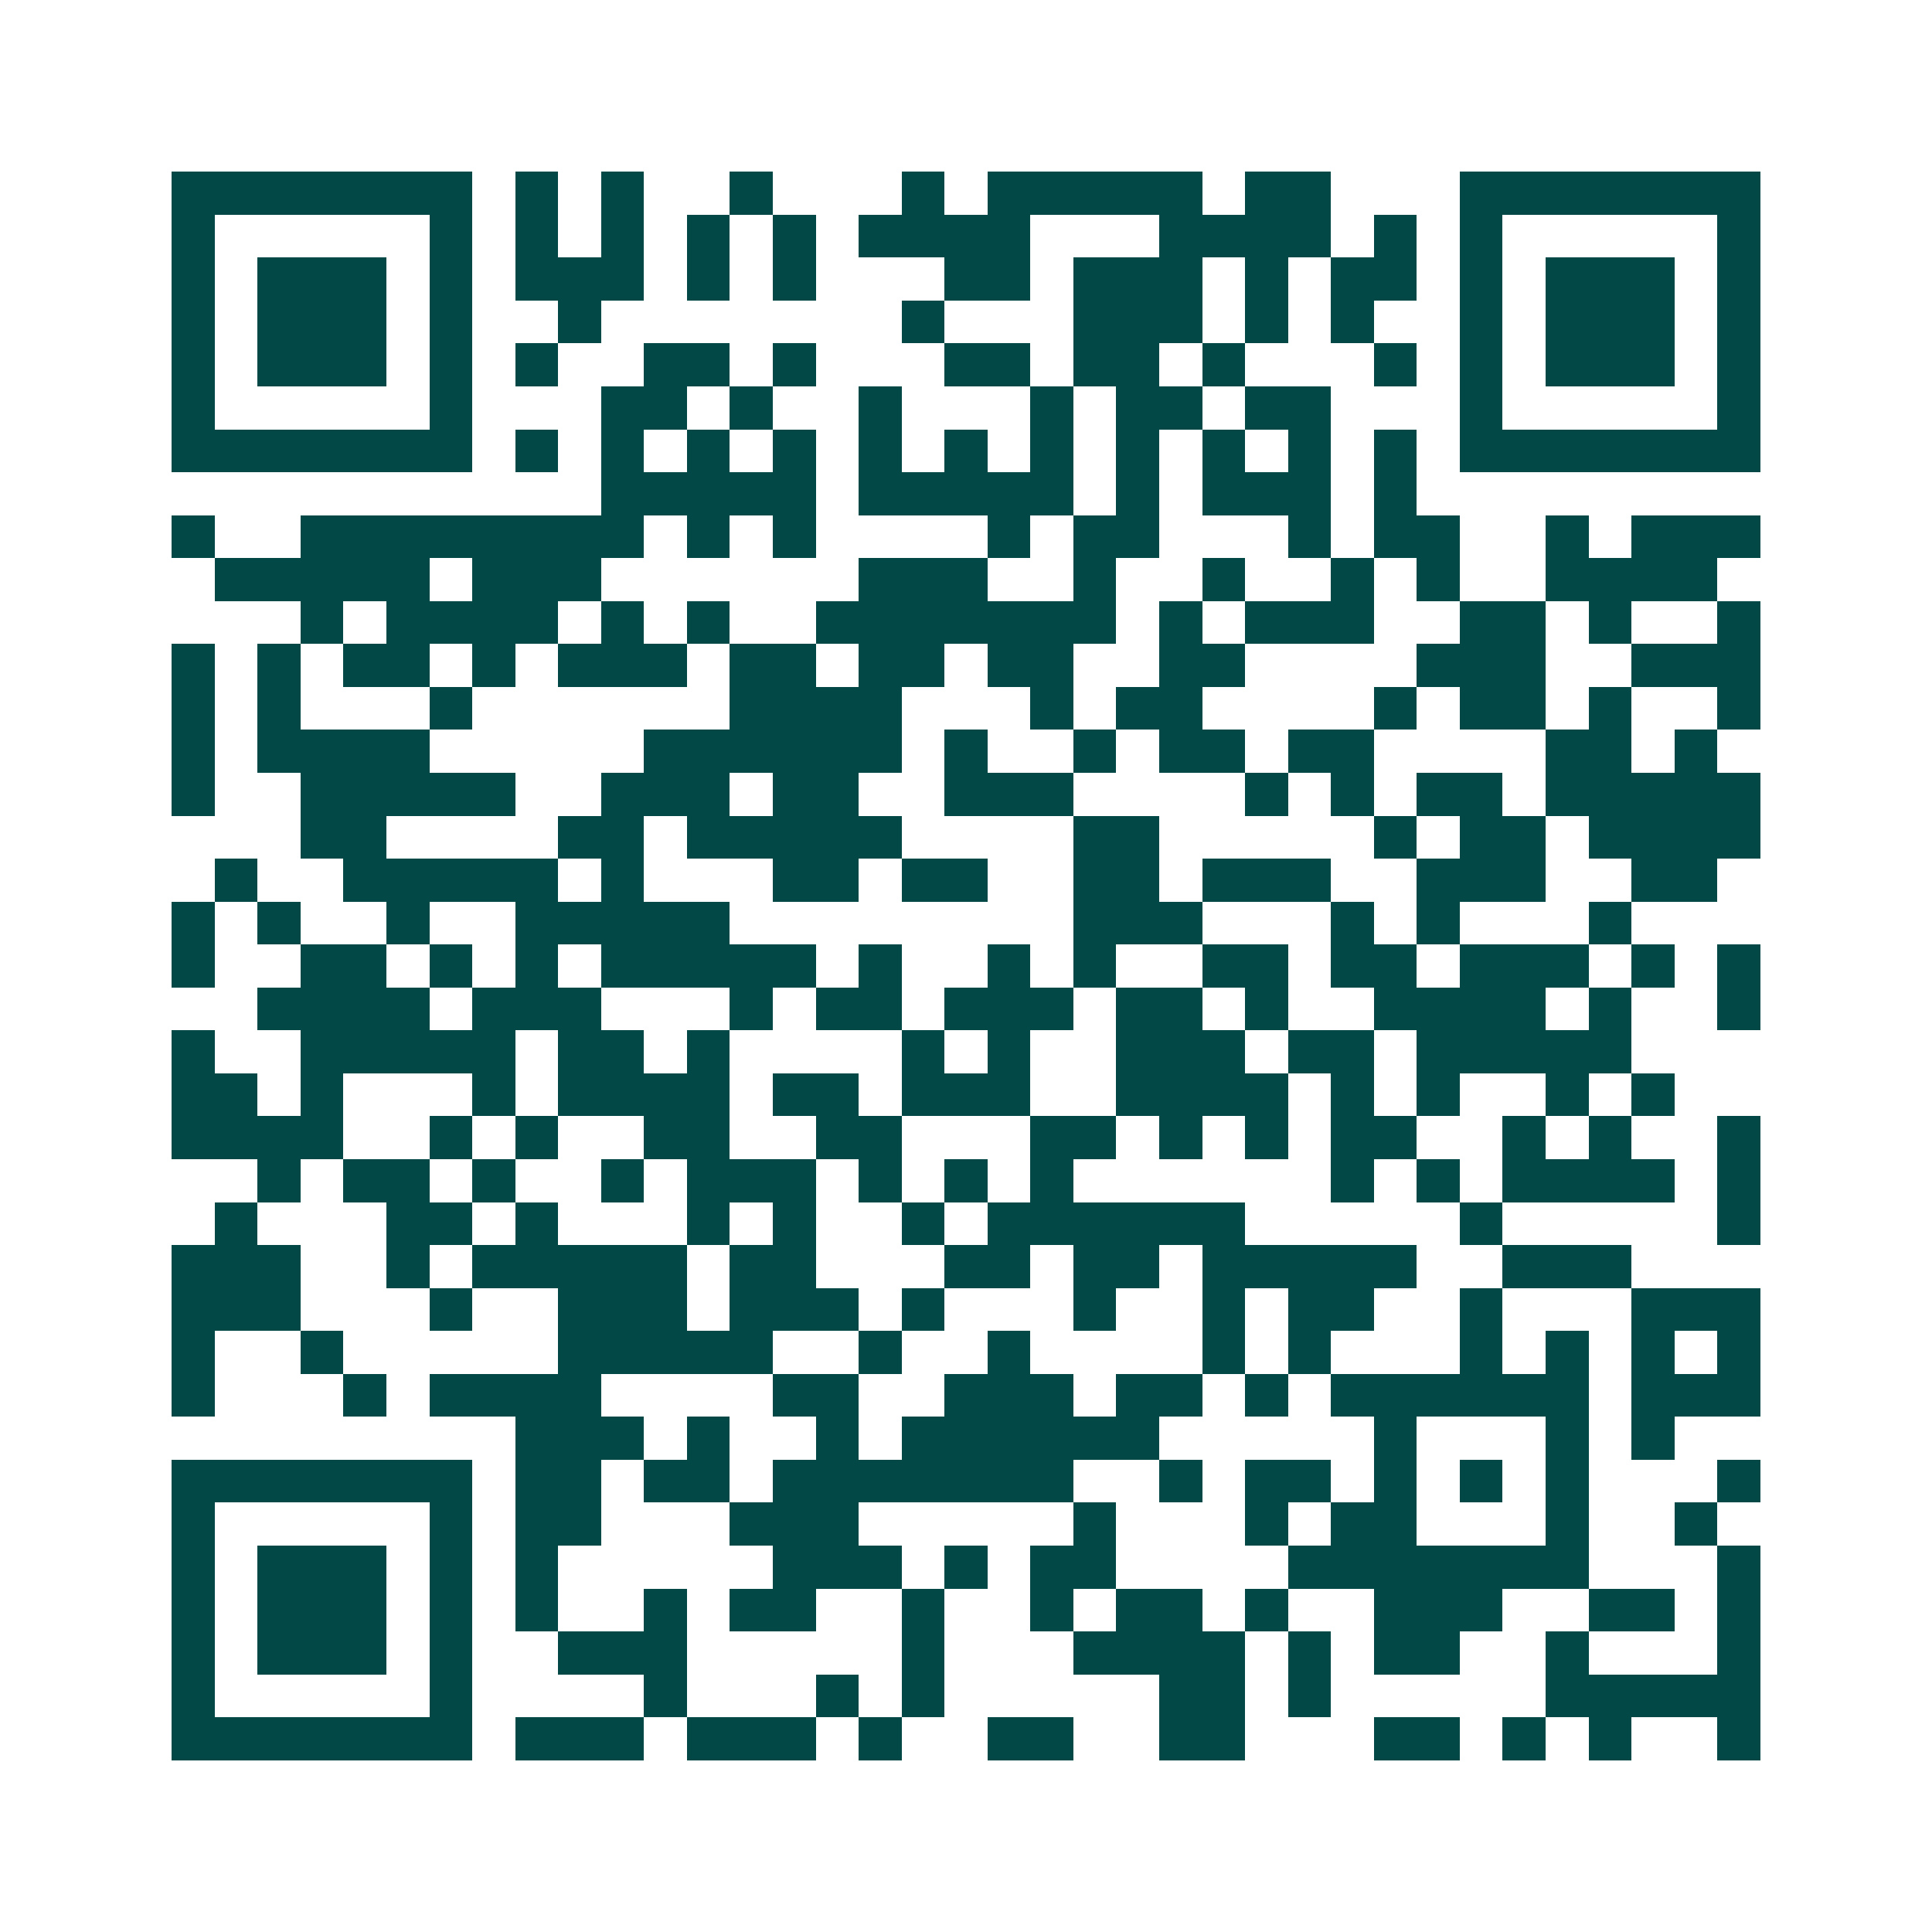 <svg xmlns="http://www.w3.org/2000/svg" width="200" height="200" viewBox="0 0 45 45" shape-rendering="crispEdges"><path fill="#ffffff" d="M0 0h45v45H0z"/><path stroke="#014847" d="M4 4.5h7m1 0h1m1 0h1m2 0h1m3 0h1m1 0h5m1 0h2m3 0h7M4 5.5h1m5 0h1m1 0h1m1 0h1m1 0h1m1 0h1m1 0h4m3 0h4m1 0h1m1 0h1m5 0h1M4 6.5h1m1 0h3m1 0h1m1 0h3m1 0h1m1 0h1m3 0h2m1 0h3m1 0h1m1 0h2m1 0h1m1 0h3m1 0h1M4 7.5h1m1 0h3m1 0h1m2 0h1m7 0h1m3 0h3m1 0h1m1 0h1m2 0h1m1 0h3m1 0h1M4 8.5h1m1 0h3m1 0h1m1 0h1m2 0h2m1 0h1m3 0h2m1 0h2m1 0h1m3 0h1m1 0h1m1 0h3m1 0h1M4 9.5h1m5 0h1m3 0h2m1 0h1m2 0h1m3 0h1m1 0h2m1 0h2m3 0h1m5 0h1M4 10.5h7m1 0h1m1 0h1m1 0h1m1 0h1m1 0h1m1 0h1m1 0h1m1 0h1m1 0h1m1 0h1m1 0h1m1 0h7M14 11.5h5m1 0h5m1 0h1m1 0h3m1 0h1M4 12.5h1m2 0h8m1 0h1m1 0h1m4 0h1m1 0h2m3 0h1m1 0h2m2 0h1m1 0h3M5 13.5h5m1 0h3m6 0h3m2 0h1m2 0h1m2 0h1m1 0h1m2 0h4M7 14.5h1m1 0h4m1 0h1m1 0h1m2 0h7m1 0h1m1 0h3m2 0h2m1 0h1m2 0h1M4 15.5h1m1 0h1m1 0h2m1 0h1m1 0h3m1 0h2m1 0h2m1 0h2m2 0h2m4 0h3m2 0h3M4 16.5h1m1 0h1m3 0h1m6 0h4m3 0h1m1 0h2m4 0h1m1 0h2m1 0h1m2 0h1M4 17.5h1m1 0h4m5 0h6m1 0h1m2 0h1m1 0h2m1 0h2m4 0h2m1 0h1M4 18.5h1m2 0h5m2 0h3m1 0h2m2 0h3m4 0h1m1 0h1m1 0h2m1 0h5M7 19.5h2m4 0h2m1 0h5m4 0h2m5 0h1m1 0h2m1 0h4M5 20.5h1m2 0h5m1 0h1m3 0h2m1 0h2m2 0h2m1 0h3m2 0h3m2 0h2M4 21.5h1m1 0h1m2 0h1m2 0h5m8 0h3m3 0h1m1 0h1m3 0h1M4 22.5h1m2 0h2m1 0h1m1 0h1m1 0h5m1 0h1m2 0h1m1 0h1m2 0h2m1 0h2m1 0h3m1 0h1m1 0h1M6 23.5h4m1 0h3m3 0h1m1 0h2m1 0h3m1 0h2m1 0h1m2 0h4m1 0h1m2 0h1M4 24.5h1m2 0h5m1 0h2m1 0h1m4 0h1m1 0h1m2 0h3m1 0h2m1 0h5M4 25.5h2m1 0h1m3 0h1m1 0h4m1 0h2m1 0h3m2 0h4m1 0h1m1 0h1m2 0h1m1 0h1M4 26.5h4m2 0h1m1 0h1m2 0h2m2 0h2m3 0h2m1 0h1m1 0h1m1 0h2m2 0h1m1 0h1m2 0h1M6 27.5h1m1 0h2m1 0h1m2 0h1m1 0h3m1 0h1m1 0h1m1 0h1m6 0h1m1 0h1m1 0h4m1 0h1M5 28.5h1m3 0h2m1 0h1m3 0h1m1 0h1m2 0h1m1 0h6m5 0h1m5 0h1M4 29.5h3m2 0h1m1 0h5m1 0h2m3 0h2m1 0h2m1 0h5m2 0h3M4 30.5h3m3 0h1m2 0h3m1 0h3m1 0h1m3 0h1m2 0h1m1 0h2m2 0h1m3 0h3M4 31.5h1m2 0h1m5 0h5m2 0h1m2 0h1m4 0h1m1 0h1m3 0h1m1 0h1m1 0h1m1 0h1M4 32.5h1m3 0h1m1 0h4m4 0h2m2 0h3m1 0h2m1 0h1m1 0h6m1 0h3M12 33.5h3m1 0h1m2 0h1m1 0h6m5 0h1m3 0h1m1 0h1M4 34.5h7m1 0h2m1 0h2m1 0h7m2 0h1m1 0h2m1 0h1m1 0h1m1 0h1m3 0h1M4 35.5h1m5 0h1m1 0h2m3 0h3m5 0h1m3 0h1m1 0h2m3 0h1m2 0h1M4 36.5h1m1 0h3m1 0h1m1 0h1m5 0h3m1 0h1m1 0h2m4 0h7m3 0h1M4 37.5h1m1 0h3m1 0h1m1 0h1m2 0h1m1 0h2m2 0h1m2 0h1m1 0h2m1 0h1m2 0h3m2 0h2m1 0h1M4 38.5h1m1 0h3m1 0h1m2 0h3m5 0h1m3 0h4m1 0h1m1 0h2m2 0h1m3 0h1M4 39.5h1m5 0h1m4 0h1m3 0h1m1 0h1m5 0h2m1 0h1m5 0h5M4 40.5h7m1 0h3m1 0h3m1 0h1m2 0h2m2 0h2m3 0h2m1 0h1m1 0h1m2 0h1"/></svg>
